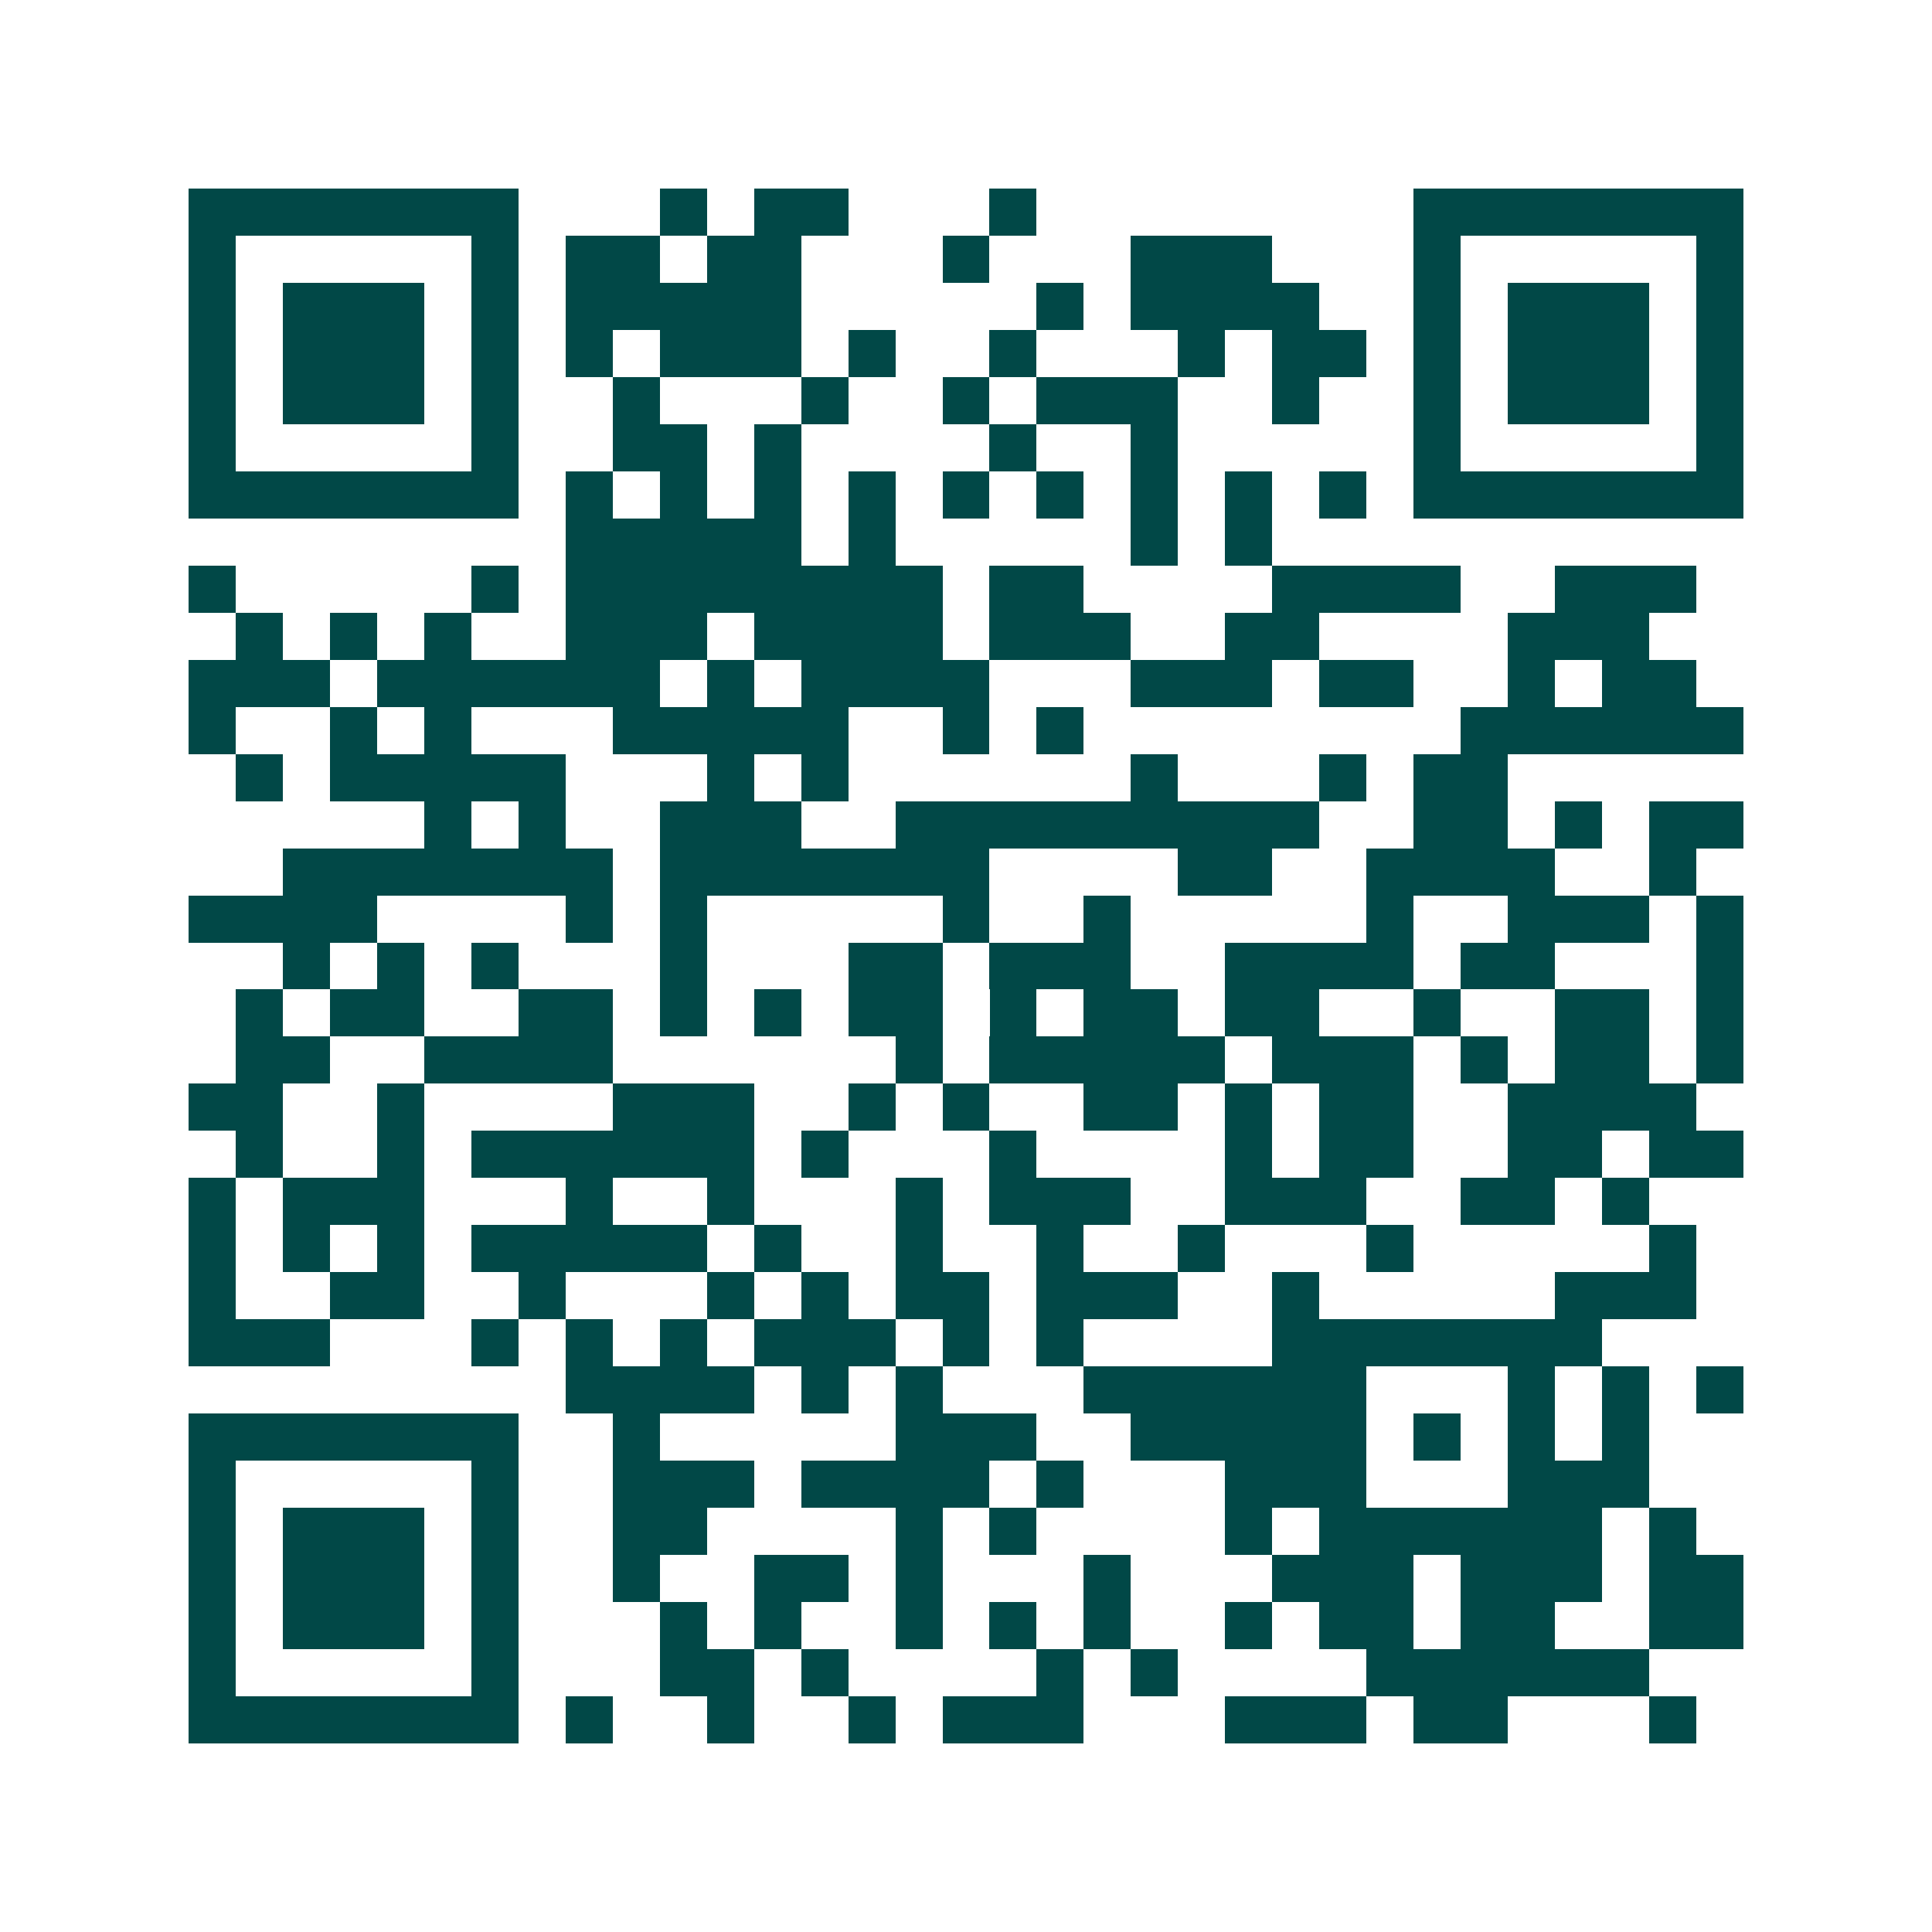 <svg xmlns="http://www.w3.org/2000/svg" width="200" height="200" viewBox="0 0 41 41" shape-rendering="crispEdges"><path fill="#ffffff" d="M0 0h41v41H0z"/><path stroke="#014847" d="M4 4.5h7m3 0h1m1 0h2m3 0h1m8 0h7M4 5.5h1m5 0h1m1 0h2m1 0h2m3 0h1m3 0h3m3 0h1m5 0h1M4 6.5h1m1 0h3m1 0h1m1 0h5m5 0h1m1 0h4m2 0h1m1 0h3m1 0h1M4 7.5h1m1 0h3m1 0h1m1 0h1m1 0h3m1 0h1m2 0h1m3 0h1m1 0h2m1 0h1m1 0h3m1 0h1M4 8.5h1m1 0h3m1 0h1m2 0h1m3 0h1m2 0h1m1 0h3m2 0h1m2 0h1m1 0h3m1 0h1M4 9.5h1m5 0h1m2 0h2m1 0h1m4 0h1m2 0h1m5 0h1m5 0h1M4 10.5h7m1 0h1m1 0h1m1 0h1m1 0h1m1 0h1m1 0h1m1 0h1m1 0h1m1 0h1m1 0h7M12 11.5h5m1 0h1m5 0h1m1 0h1M4 12.5h1m5 0h1m1 0h8m1 0h2m4 0h4m2 0h3M5 13.5h1m1 0h1m1 0h1m2 0h3m1 0h4m1 0h3m2 0h2m4 0h3M4 14.5h3m1 0h6m1 0h1m1 0h4m3 0h3m1 0h2m2 0h1m1 0h2M4 15.5h1m2 0h1m1 0h1m3 0h5m2 0h1m1 0h1m8 0h6M5 16.5h1m1 0h5m3 0h1m1 0h1m6 0h1m3 0h1m1 0h2M9 17.5h1m1 0h1m2 0h3m2 0h9m2 0h2m1 0h1m1 0h2M6 18.5h7m1 0h7m4 0h2m2 0h4m2 0h1M4 19.5h4m4 0h1m1 0h1m5 0h1m2 0h1m5 0h1m2 0h3m1 0h1M6 20.5h1m1 0h1m1 0h1m3 0h1m3 0h2m1 0h3m2 0h4m1 0h2m3 0h1M5 21.5h1m1 0h2m2 0h2m1 0h1m1 0h1m1 0h2m1 0h1m1 0h2m1 0h2m2 0h1m2 0h2m1 0h1M5 22.5h2m2 0h4m6 0h1m1 0h5m1 0h3m1 0h1m1 0h2m1 0h1M4 23.5h2m2 0h1m4 0h3m2 0h1m1 0h1m2 0h2m1 0h1m1 0h2m2 0h4M5 24.5h1m2 0h1m1 0h6m1 0h1m3 0h1m4 0h1m1 0h2m2 0h2m1 0h2M4 25.5h1m1 0h3m3 0h1m2 0h1m3 0h1m1 0h3m2 0h3m2 0h2m1 0h1M4 26.5h1m1 0h1m1 0h1m1 0h5m1 0h1m2 0h1m2 0h1m2 0h1m3 0h1m5 0h1M4 27.5h1m2 0h2m2 0h1m3 0h1m1 0h1m1 0h2m1 0h3m2 0h1m5 0h3M4 28.5h3m3 0h1m1 0h1m1 0h1m1 0h3m1 0h1m1 0h1m4 0h7M12 29.5h4m1 0h1m1 0h1m3 0h6m3 0h1m1 0h1m1 0h1M4 30.5h7m2 0h1m5 0h3m2 0h5m1 0h1m1 0h1m1 0h1M4 31.5h1m5 0h1m2 0h3m1 0h4m1 0h1m3 0h3m3 0h3M4 32.5h1m1 0h3m1 0h1m2 0h2m4 0h1m1 0h1m4 0h1m1 0h6m1 0h1M4 33.5h1m1 0h3m1 0h1m2 0h1m2 0h2m1 0h1m3 0h1m3 0h3m1 0h3m1 0h2M4 34.5h1m1 0h3m1 0h1m3 0h1m1 0h1m2 0h1m1 0h1m1 0h1m2 0h1m1 0h2m1 0h2m2 0h2M4 35.5h1m5 0h1m3 0h2m1 0h1m4 0h1m1 0h1m4 0h6M4 36.5h7m1 0h1m2 0h1m2 0h1m1 0h3m3 0h3m1 0h2m3 0h1"/></svg>
